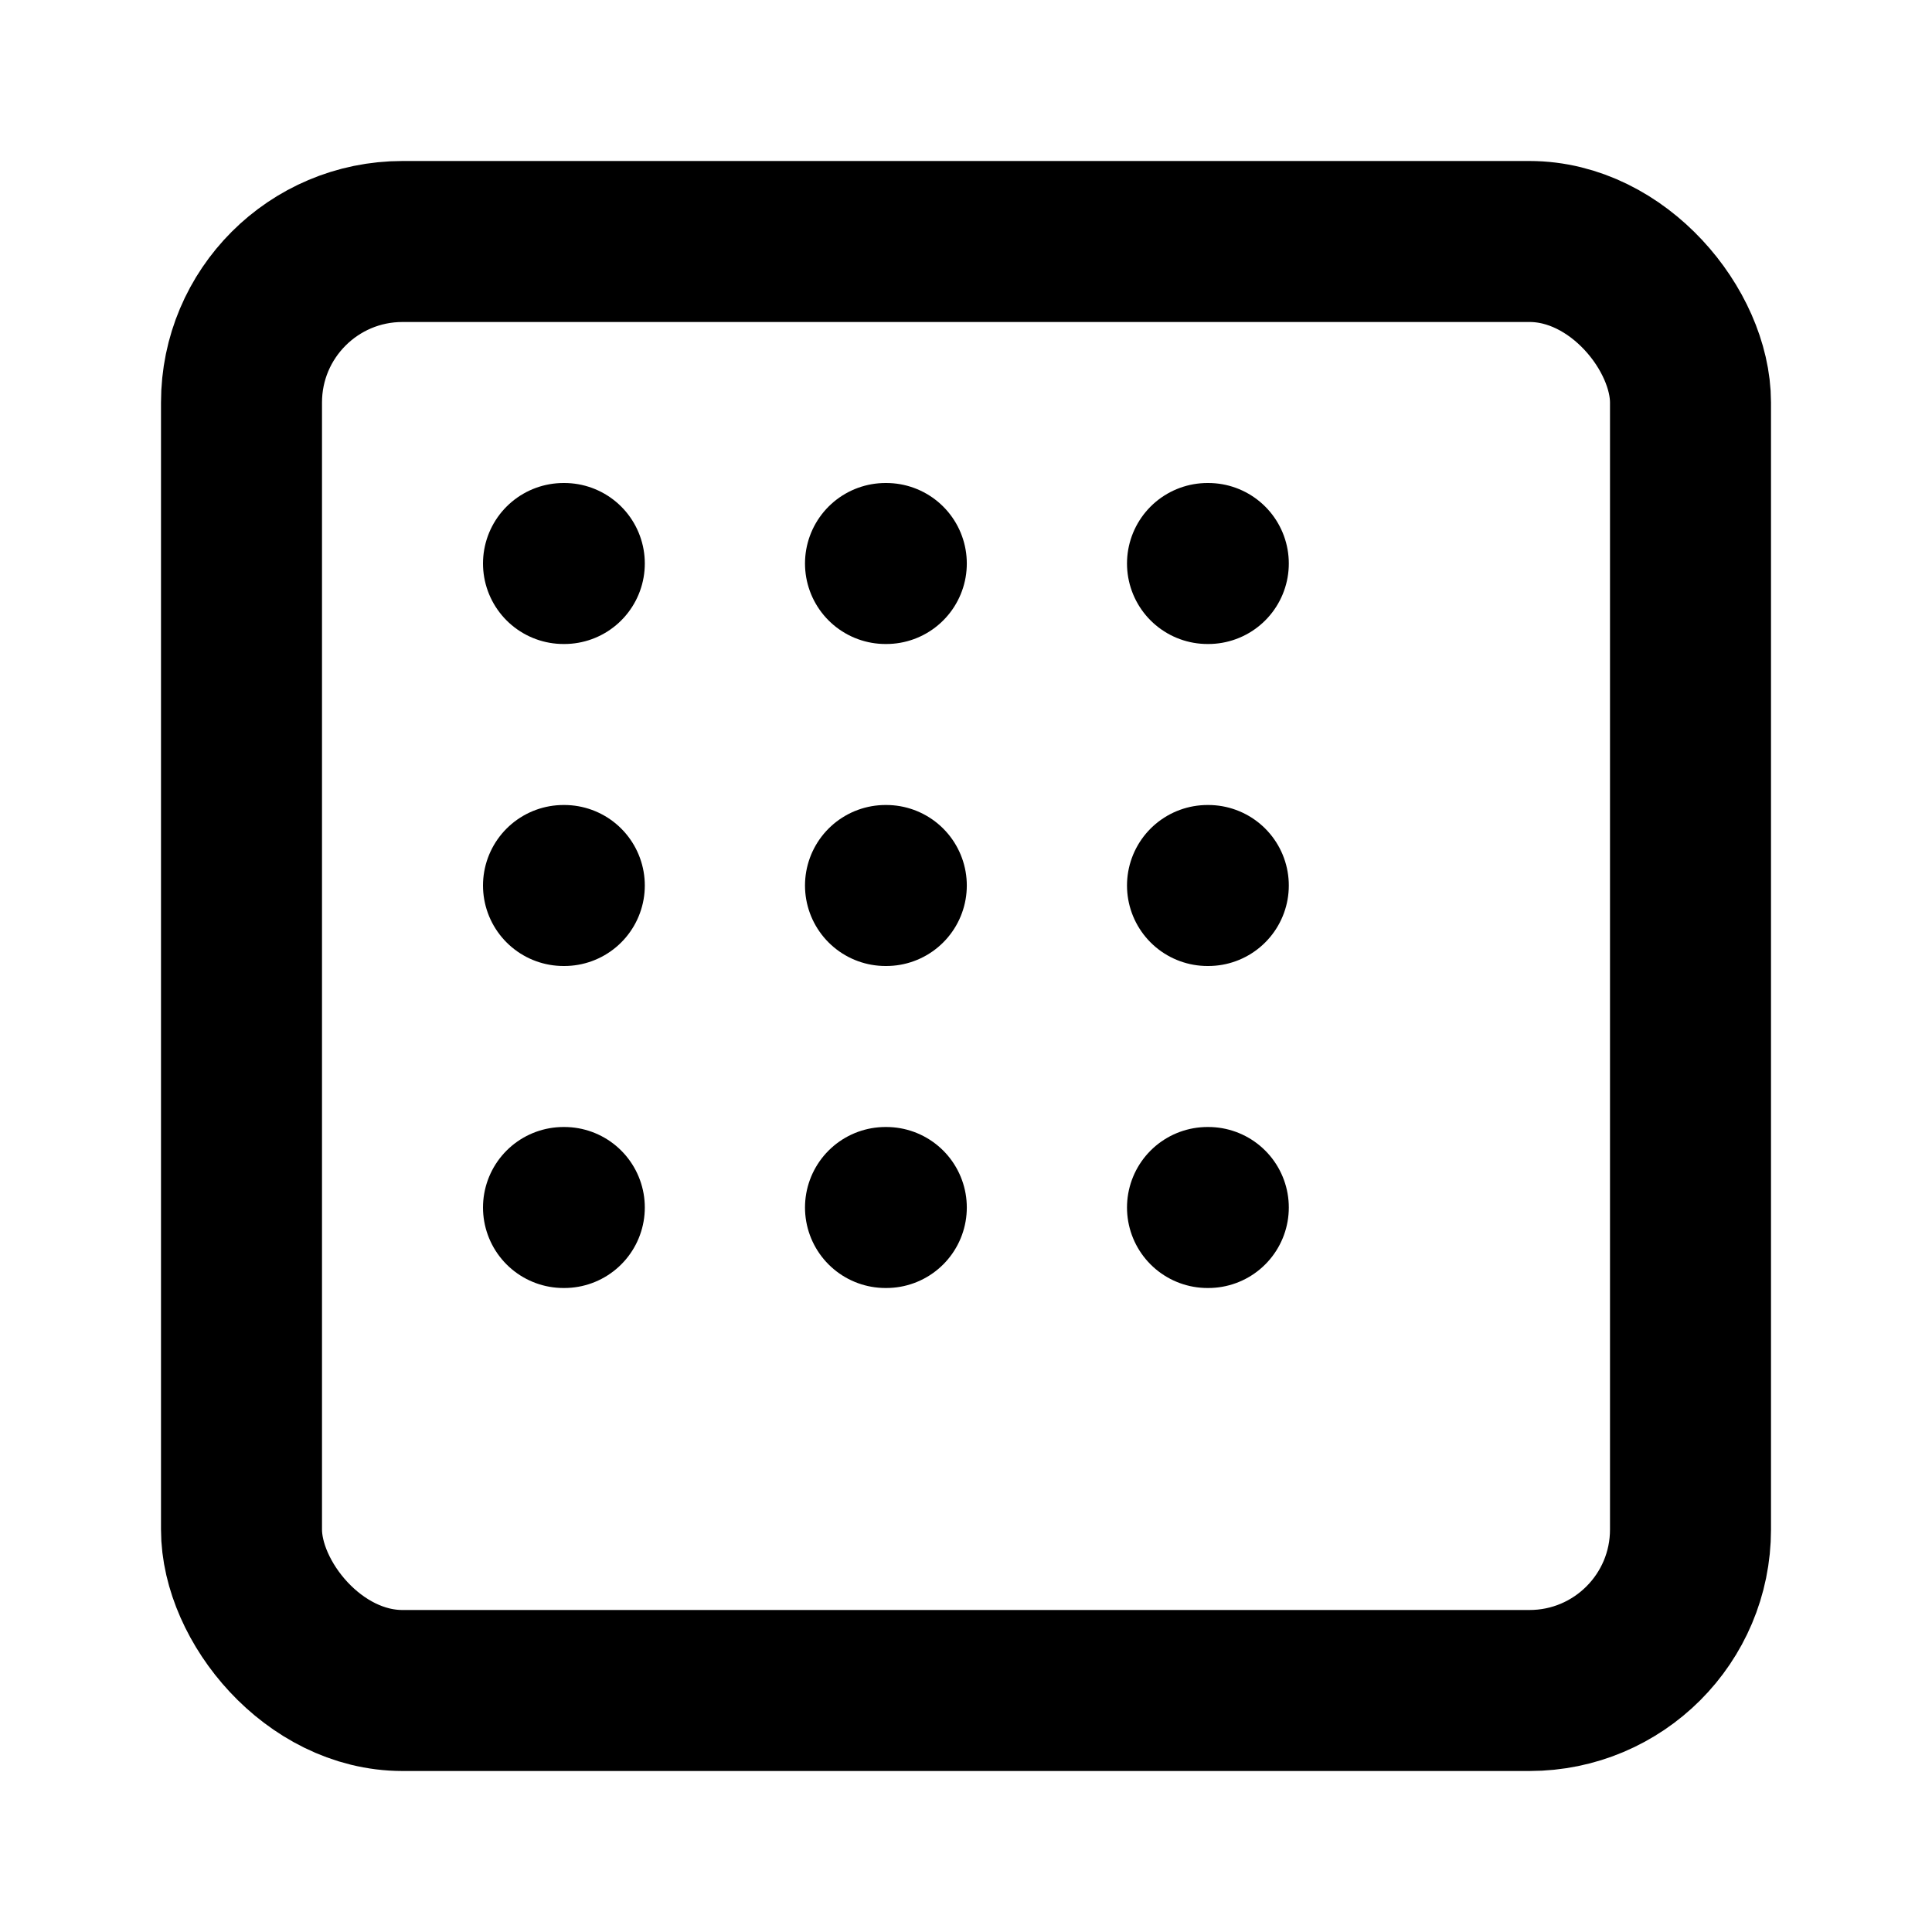 <svg xmlns="http://www.w3.org/2000/svg" width="512" height="512" viewBox="0 0 24 24" fill="none" stroke="currentColor" stroke-width="2" stroke-linecap="round" stroke-linejoin="round">
  <rect width="18" height="18" x="3" y="3" rx="2" />
  <path d="M7 7h.01" />
  <path d="M11 7h.01" />
  <path d="M7 11h.01" />
  <path d="M11 11h.01" />
  <path d="M11 15h.01" />
  <path d="M7 15h.01" />
  <path d="M15 7h.01" />
  <path d="M15 11h.01" />
  <path d="M15 15h.01" />
</svg> 